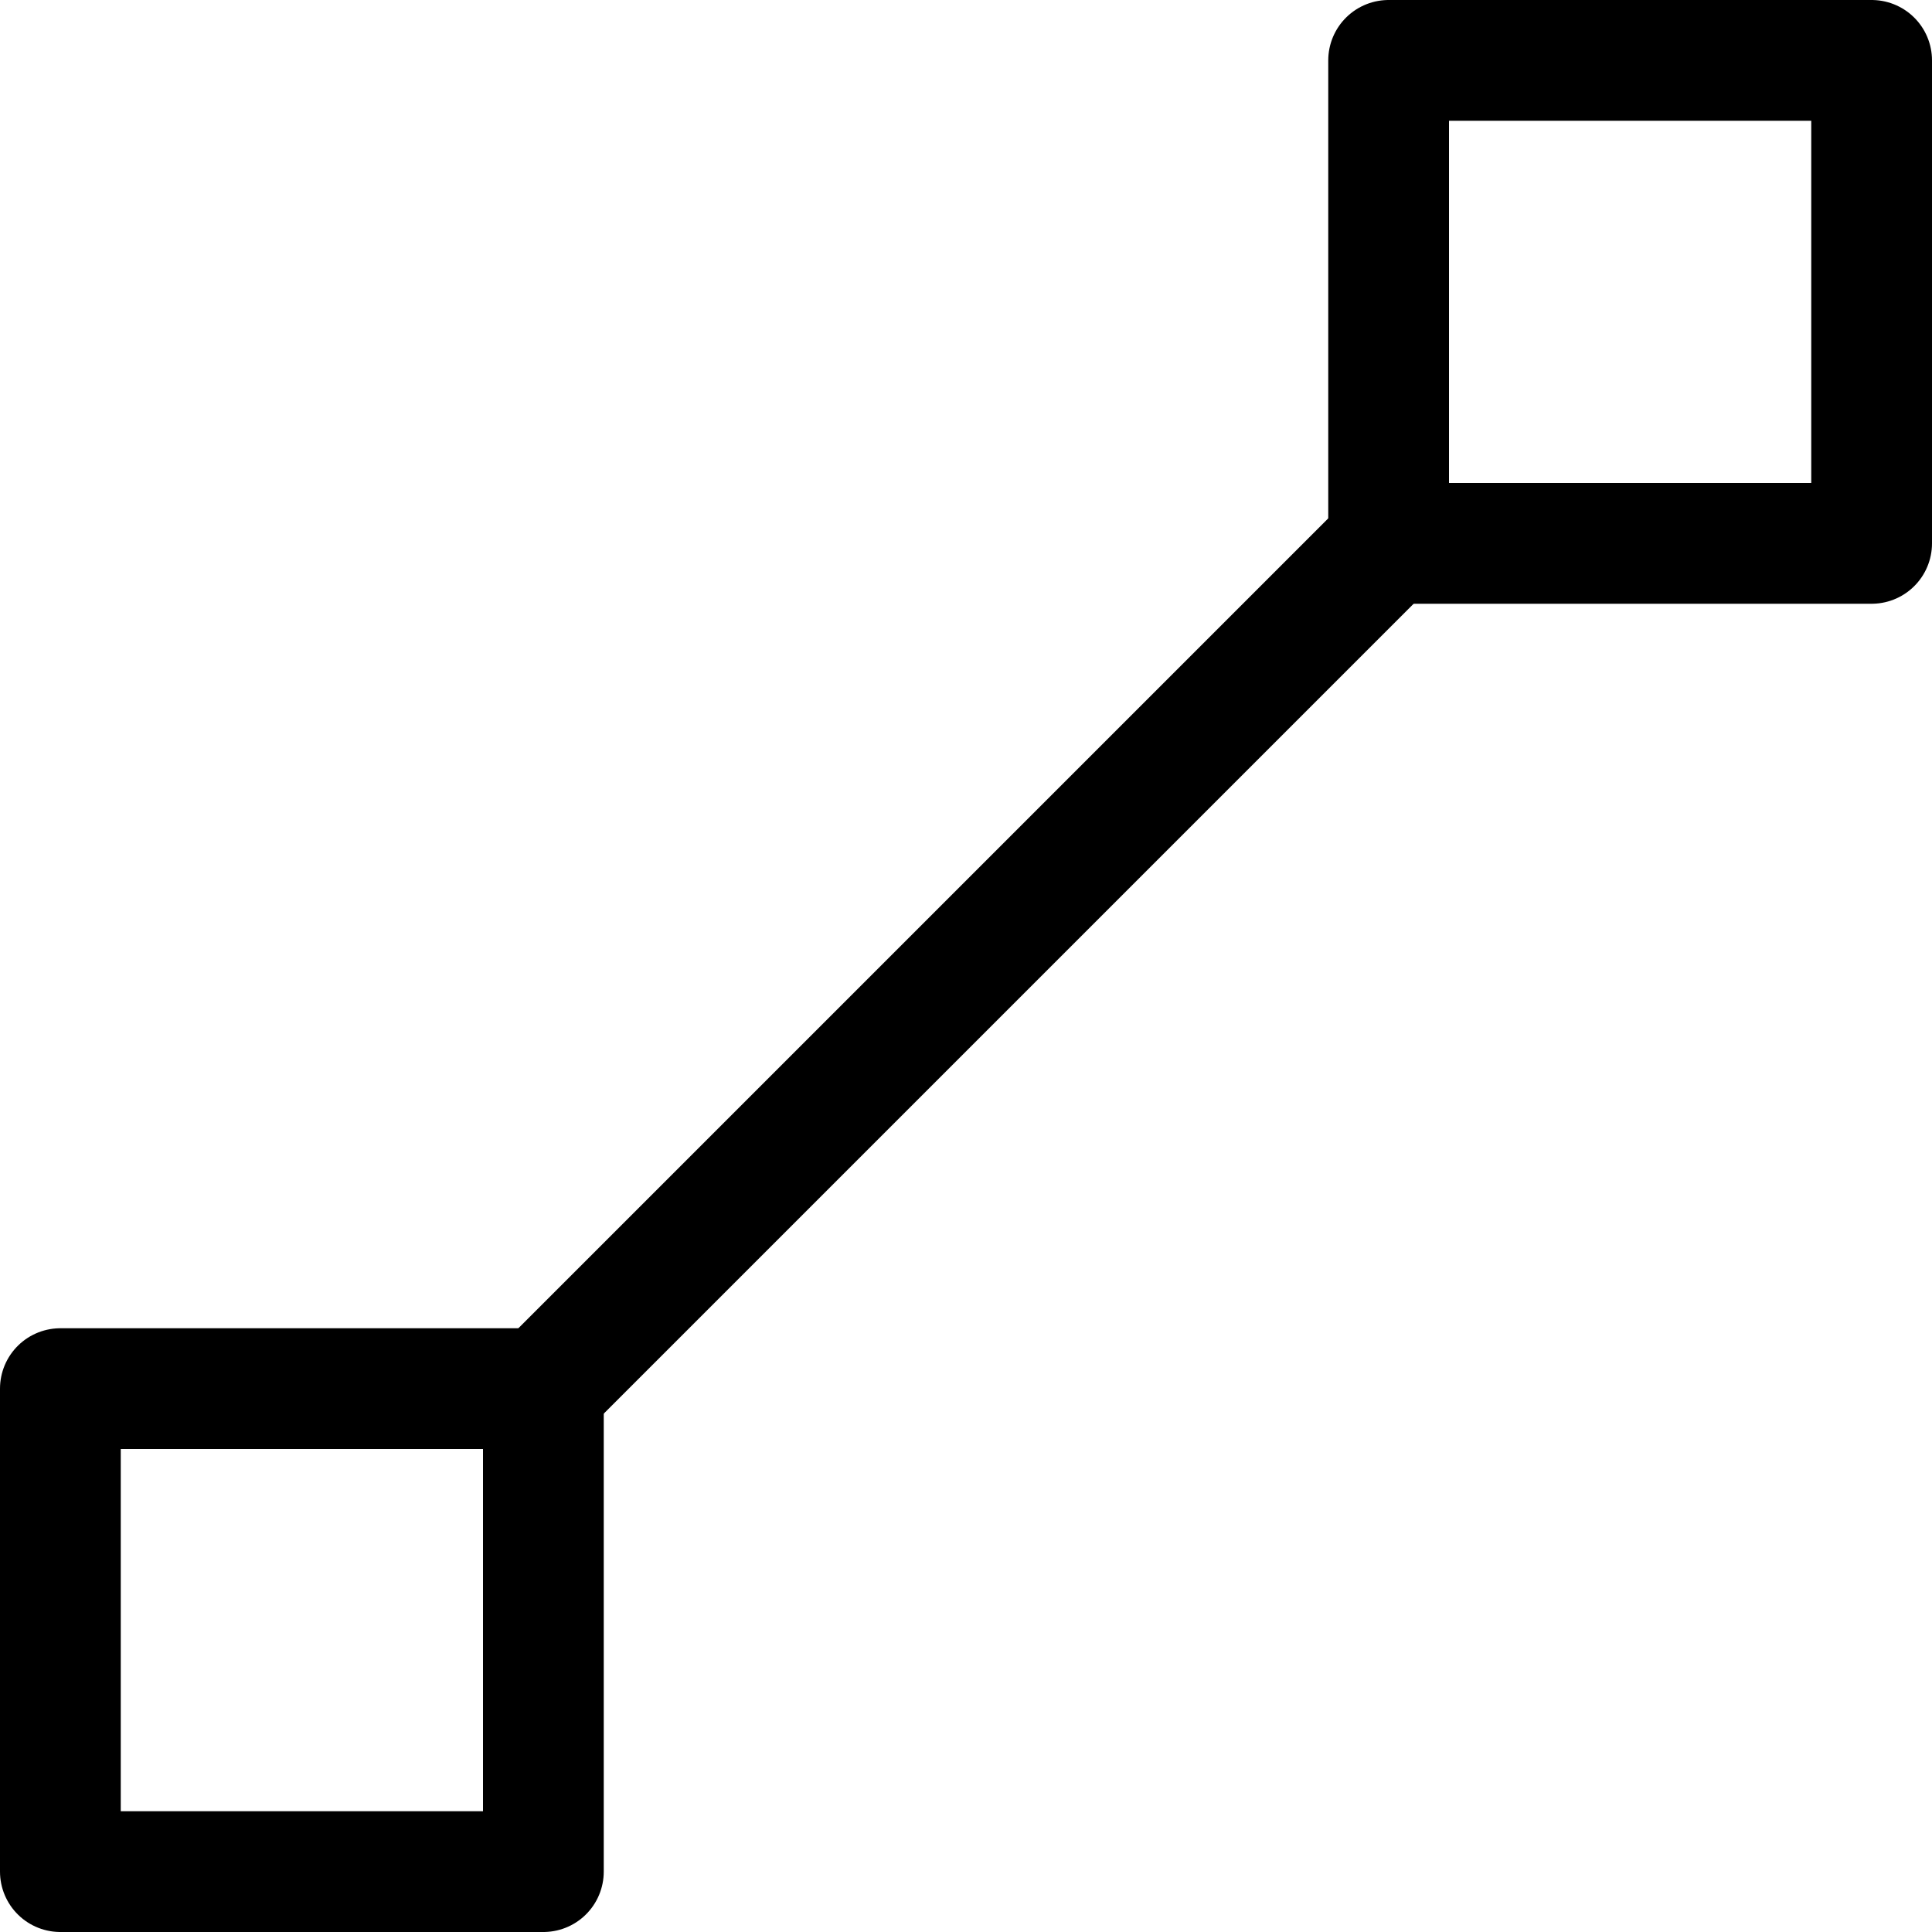 <svg viewBox="0 0 24 24" height="24" width="24" xmlns="http://www.w3.org/2000/svg" stroke-width="1.5">
    <path d="M0.750 17.250 L6.750 17.250 L6.750 23.250 L0.750 23.250 Z" fill="none" stroke="currentColor"
        stroke-linecap="round" stroke-linejoin="round"></path>
    <path d="M17.250 0.750 L23.250 0.750 L23.250 6.750 L17.250 6.750 Z" fill="none" stroke="currentColor"
        stroke-linecap="round" stroke-linejoin="round"></path>
    <path d="M17.47 6.53L6.53 17.47" fill="none" stroke="currentColor" stroke-linecap="round" stroke-linejoin="round">
    </path>
</svg>